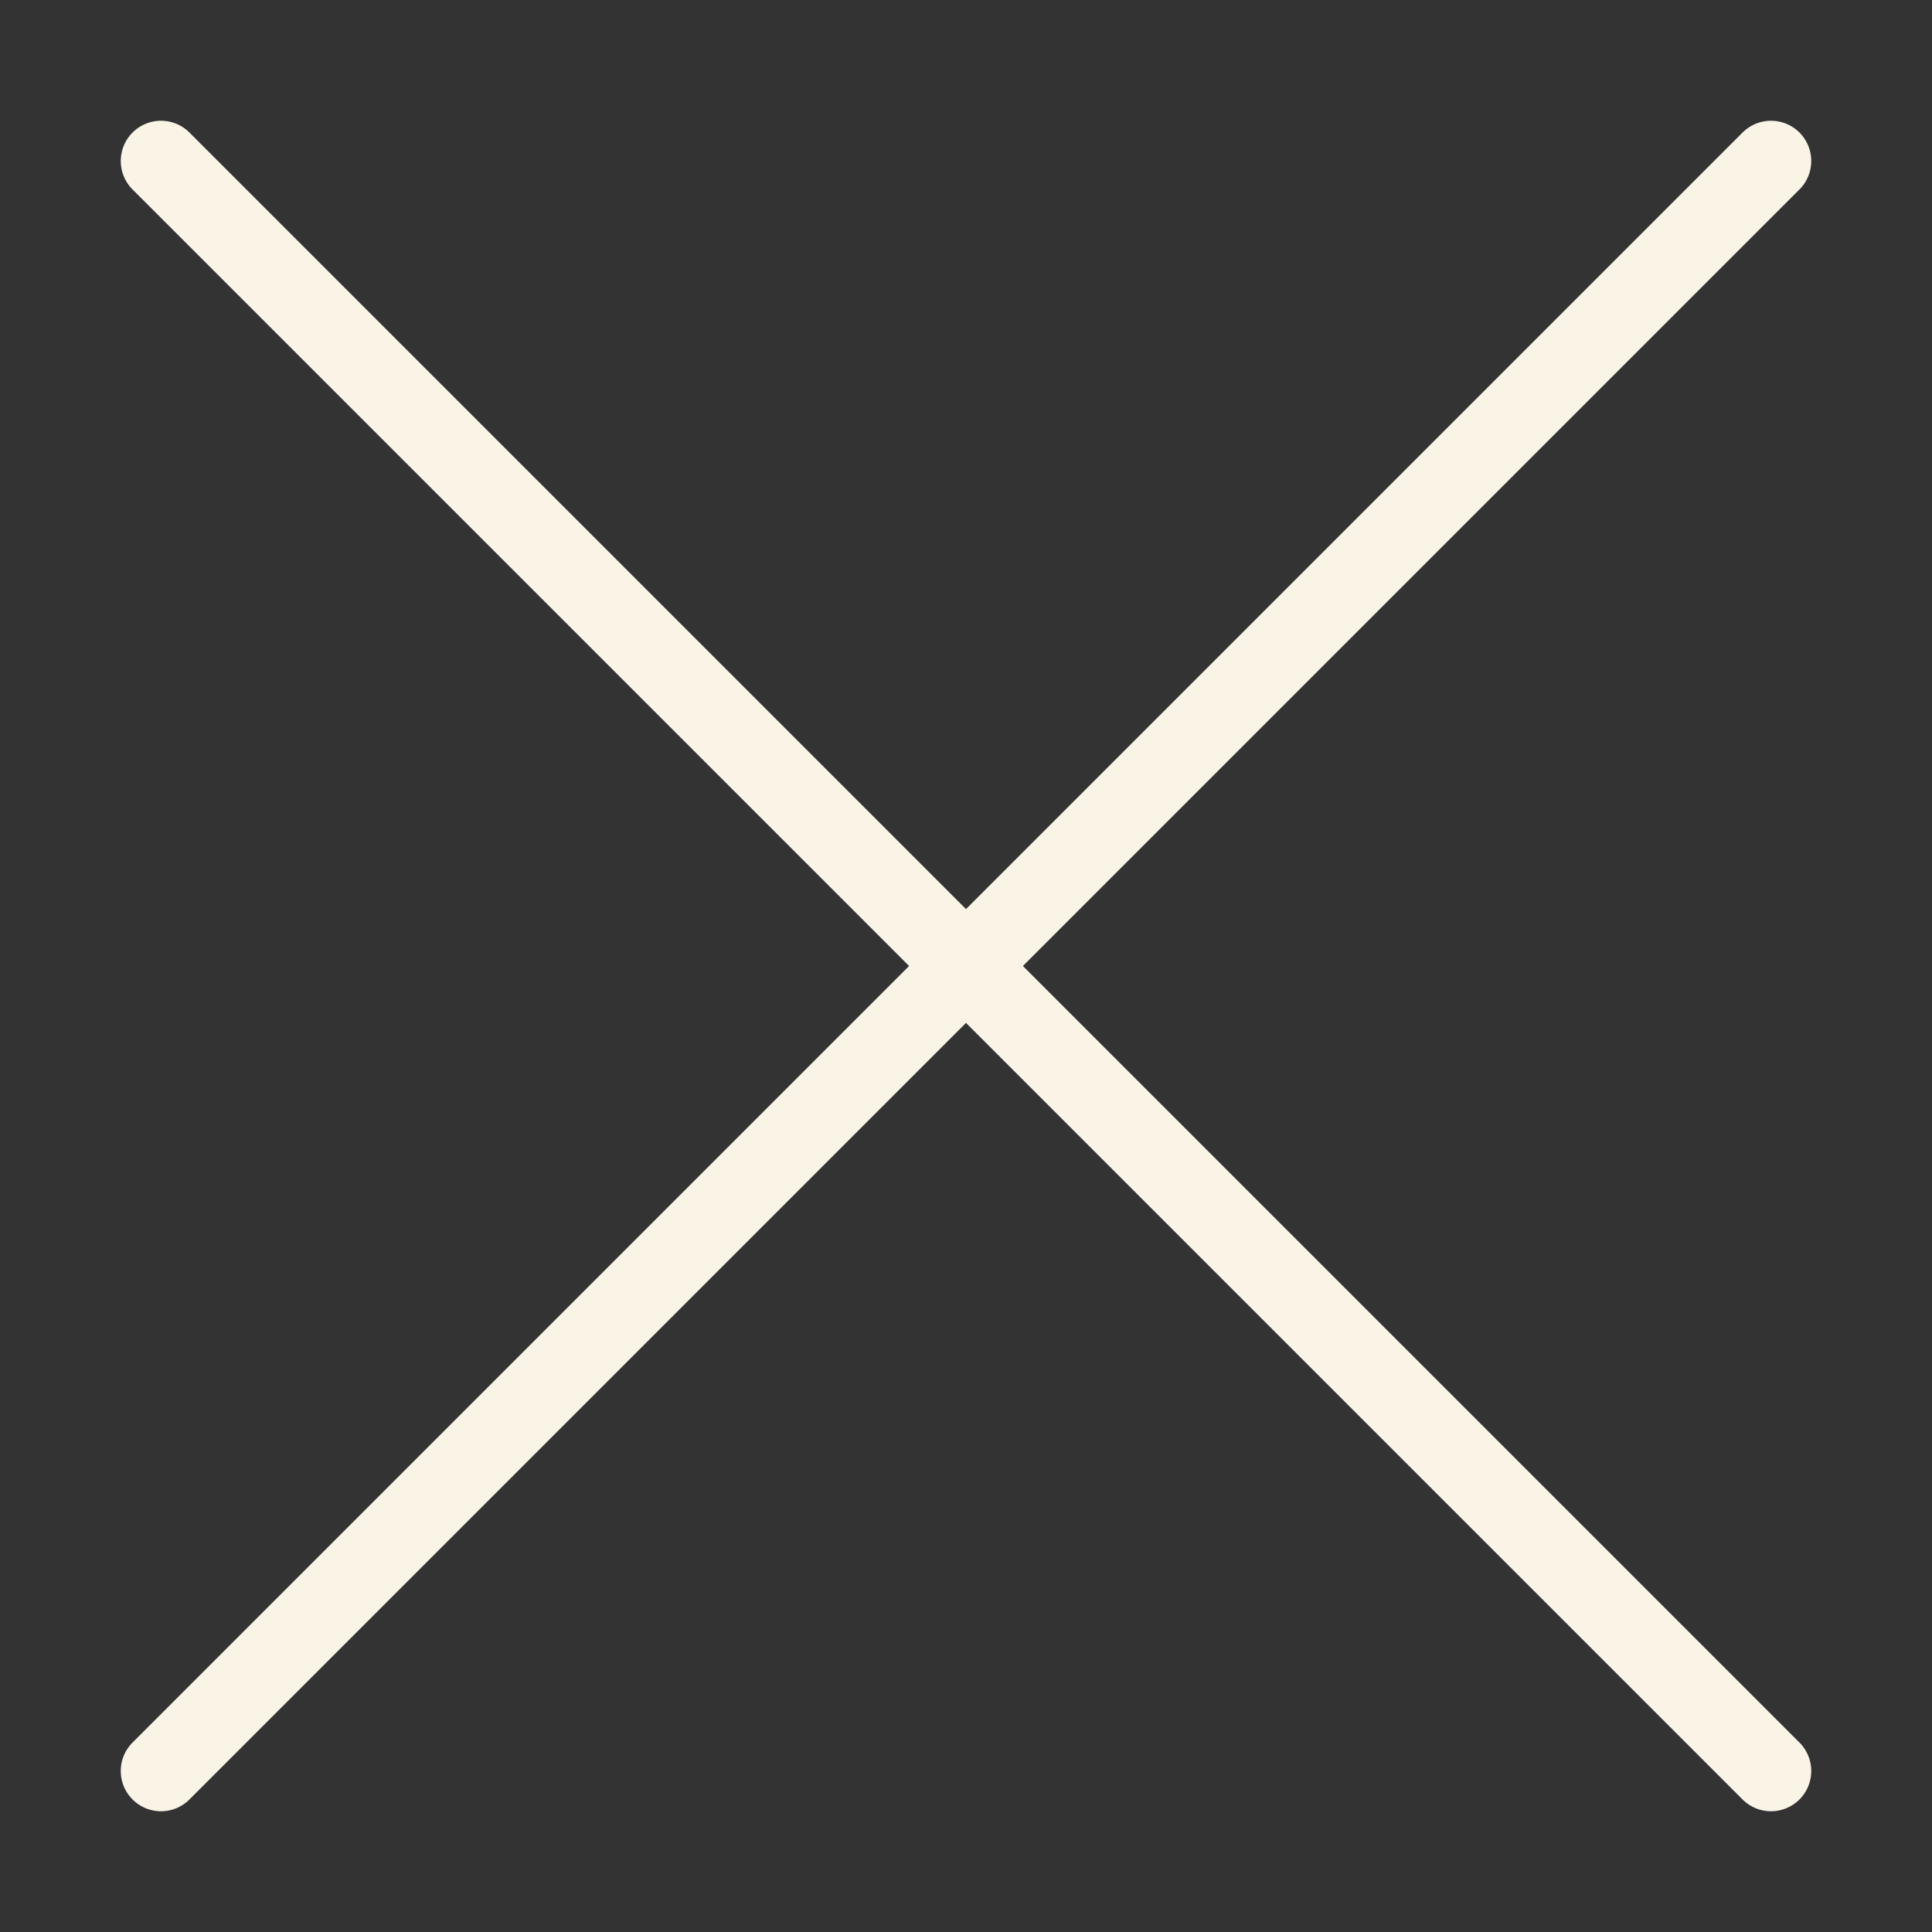 <svg width="48" height="48" viewBox="0 0 48 48" fill="none" xmlns="http://www.w3.org/2000/svg">
<rect x="0" y="0" width="48" height="48" fill="#333333" stroke="none"/>
<path d="M4 4L44 44" stroke="#FAF4E7" stroke-width="2" stroke-miterlimit="10" stroke-linecap="round" stroke-linejoin="round"/>
<path d="M44 4L4 44" stroke="#FAF4E7" stroke-width="2" stroke-miterlimit="10" stroke-linecap="round" stroke-linejoin="round"/>
</svg>
